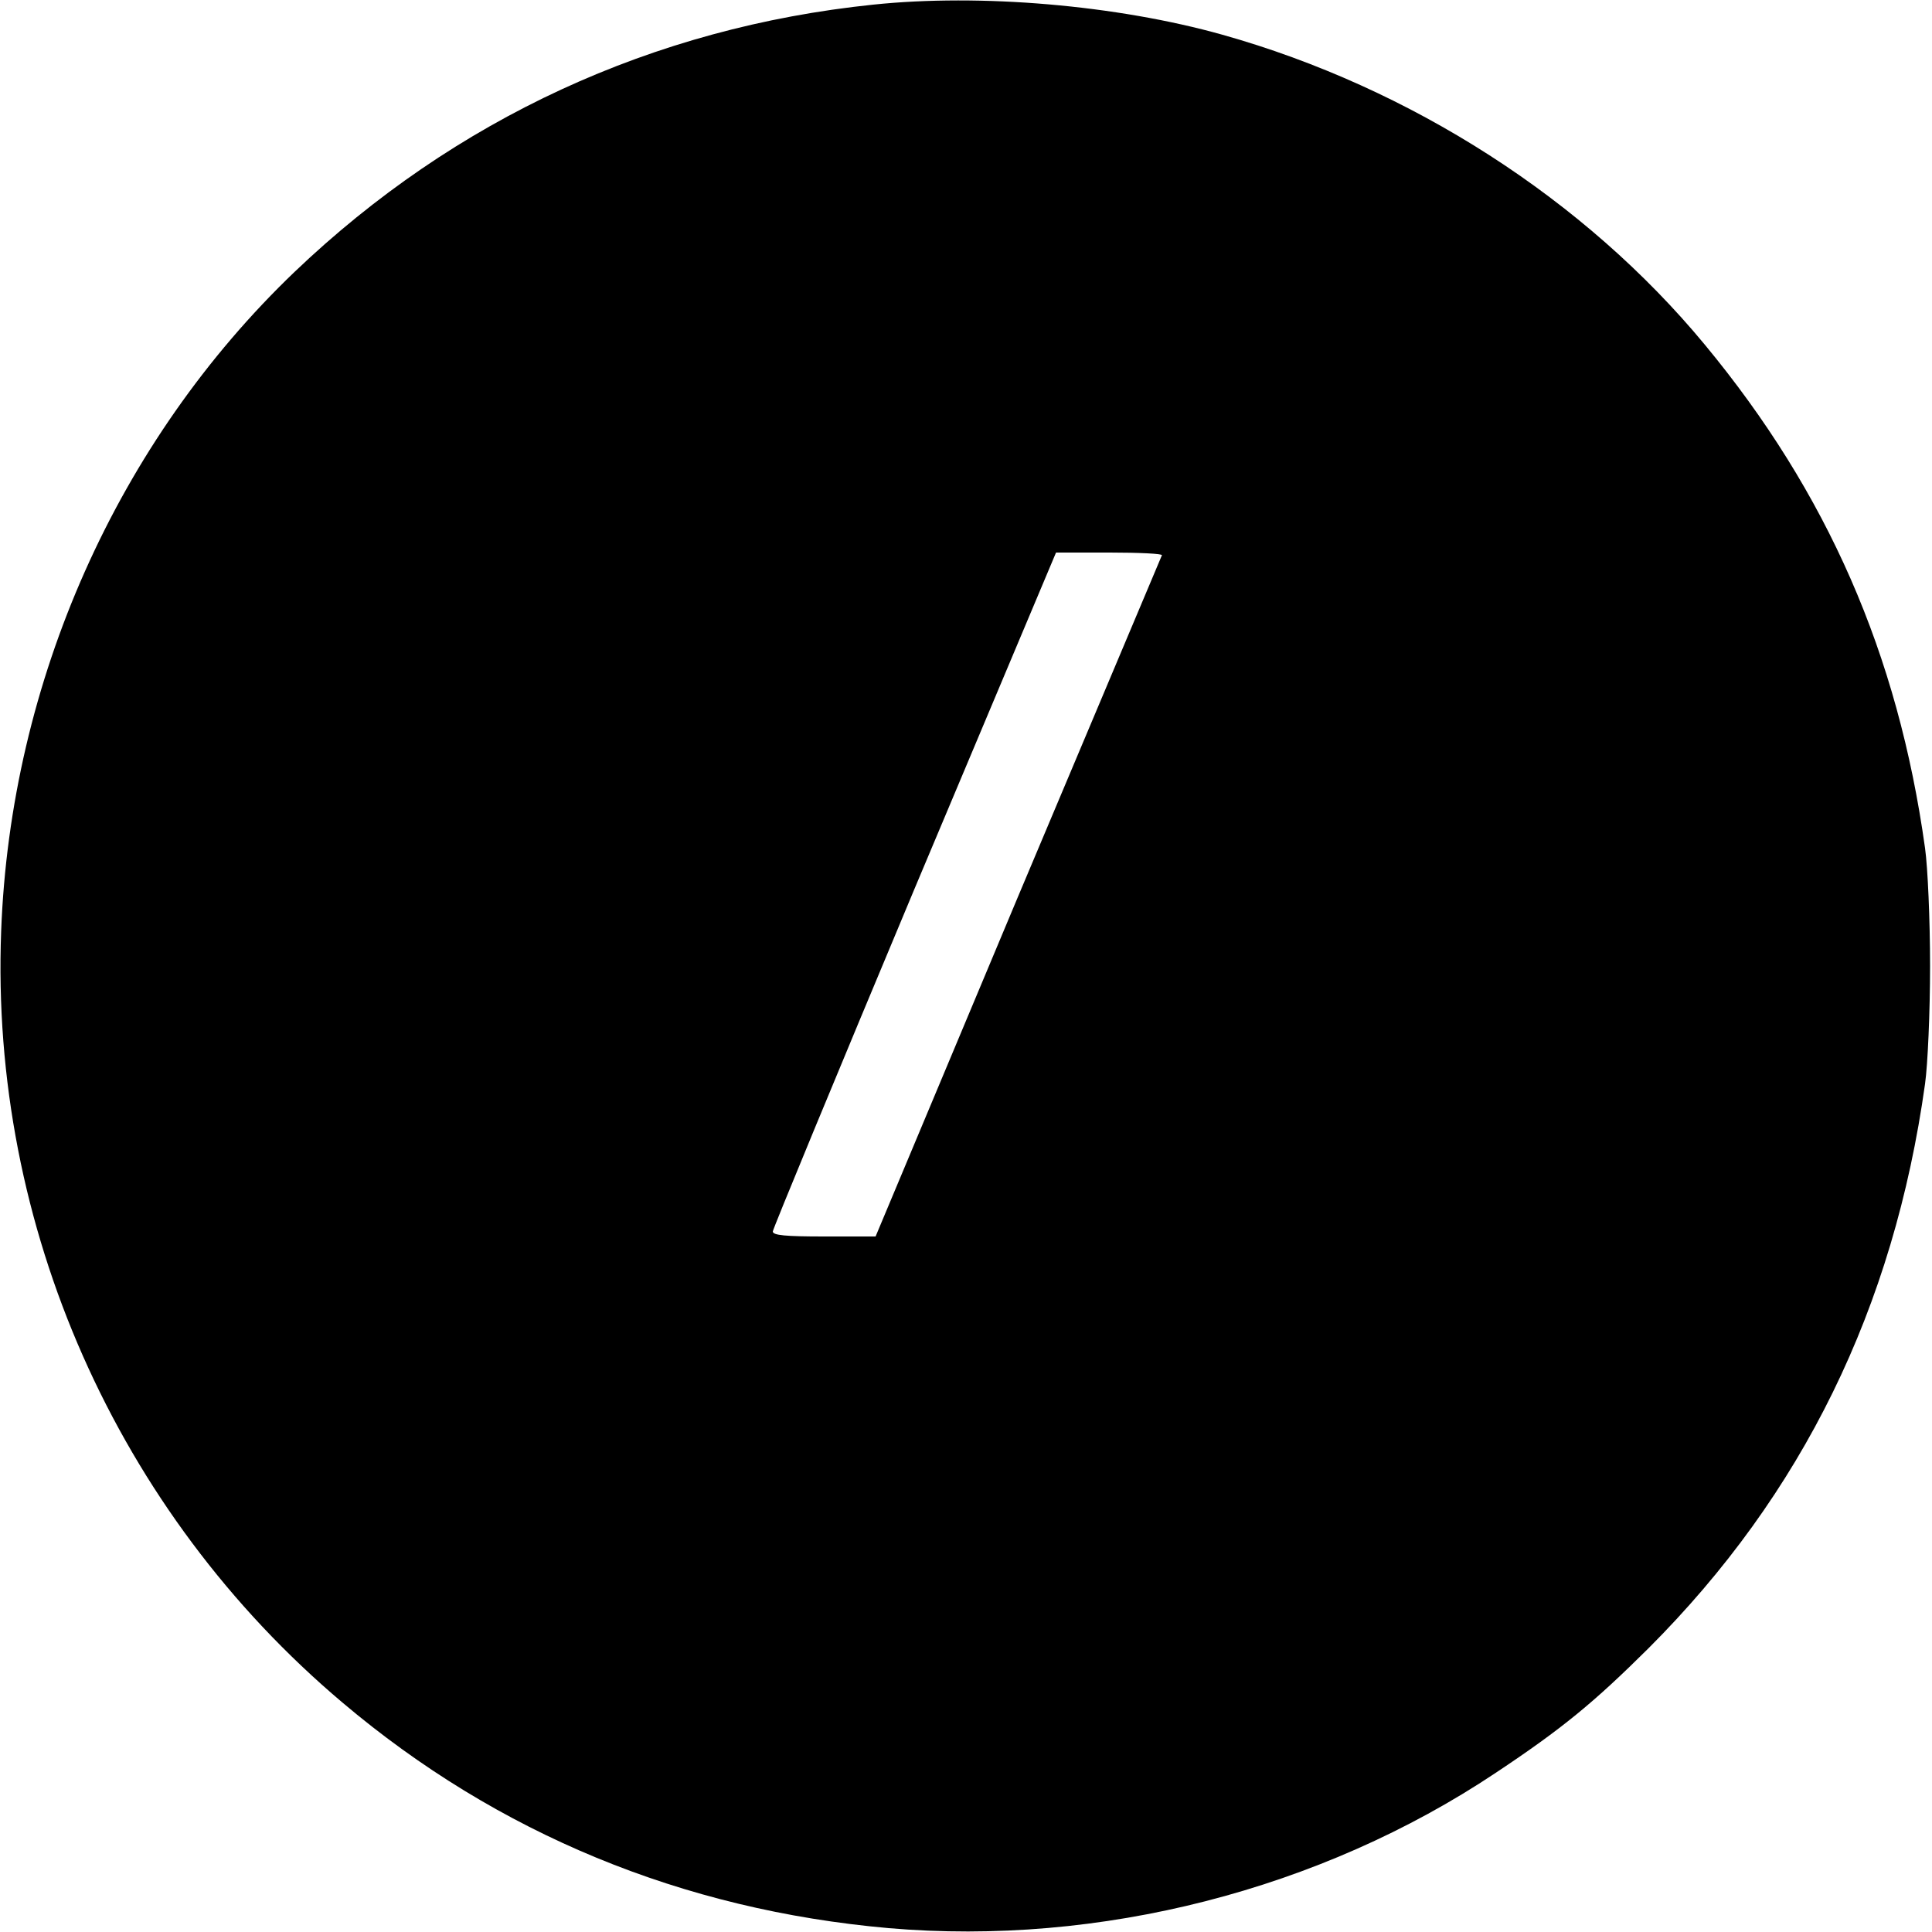 <svg xmlns="http://www.w3.org/2000/svg" width="666.667" height="666.667" version="1.0" viewBox="0 0 500 500"><path d="M226 1.2C169 7.1 117.7 30.8 76.3 70.3 30.4 114.2 2.7 176.3.3 241c-2.9 76.3 29.9 150.3 88.3 199.6 40.2 34 88.1 53.7 141.4 58.4 54.6 4.7 111.7-9.9 157.1-40.2 17.3-11.5 25.5-18.3 39.5-32.2 39.9-39.9 63.5-88.1 71.6-146.1.7-5 1.3-18.6 1.3-30.5 0-11.9-.6-25.5-1.3-30.5-7-50.3-25.3-92-57-130.3C410.1 51.6 365.1 22.7 316.4 9 289 1.3 253.7-1.7 226 1.2zm74.7 142.5c-.2.5-17 40.3-37.3 88.5L226.6 320h-13.3c-10 0-13.3-.3-13.3-1.3 0-.6 16.5-40.5 36.6-88.5l36.7-87.2h13.9c7.7 0 13.7.3 13.5.7z"/></svg>